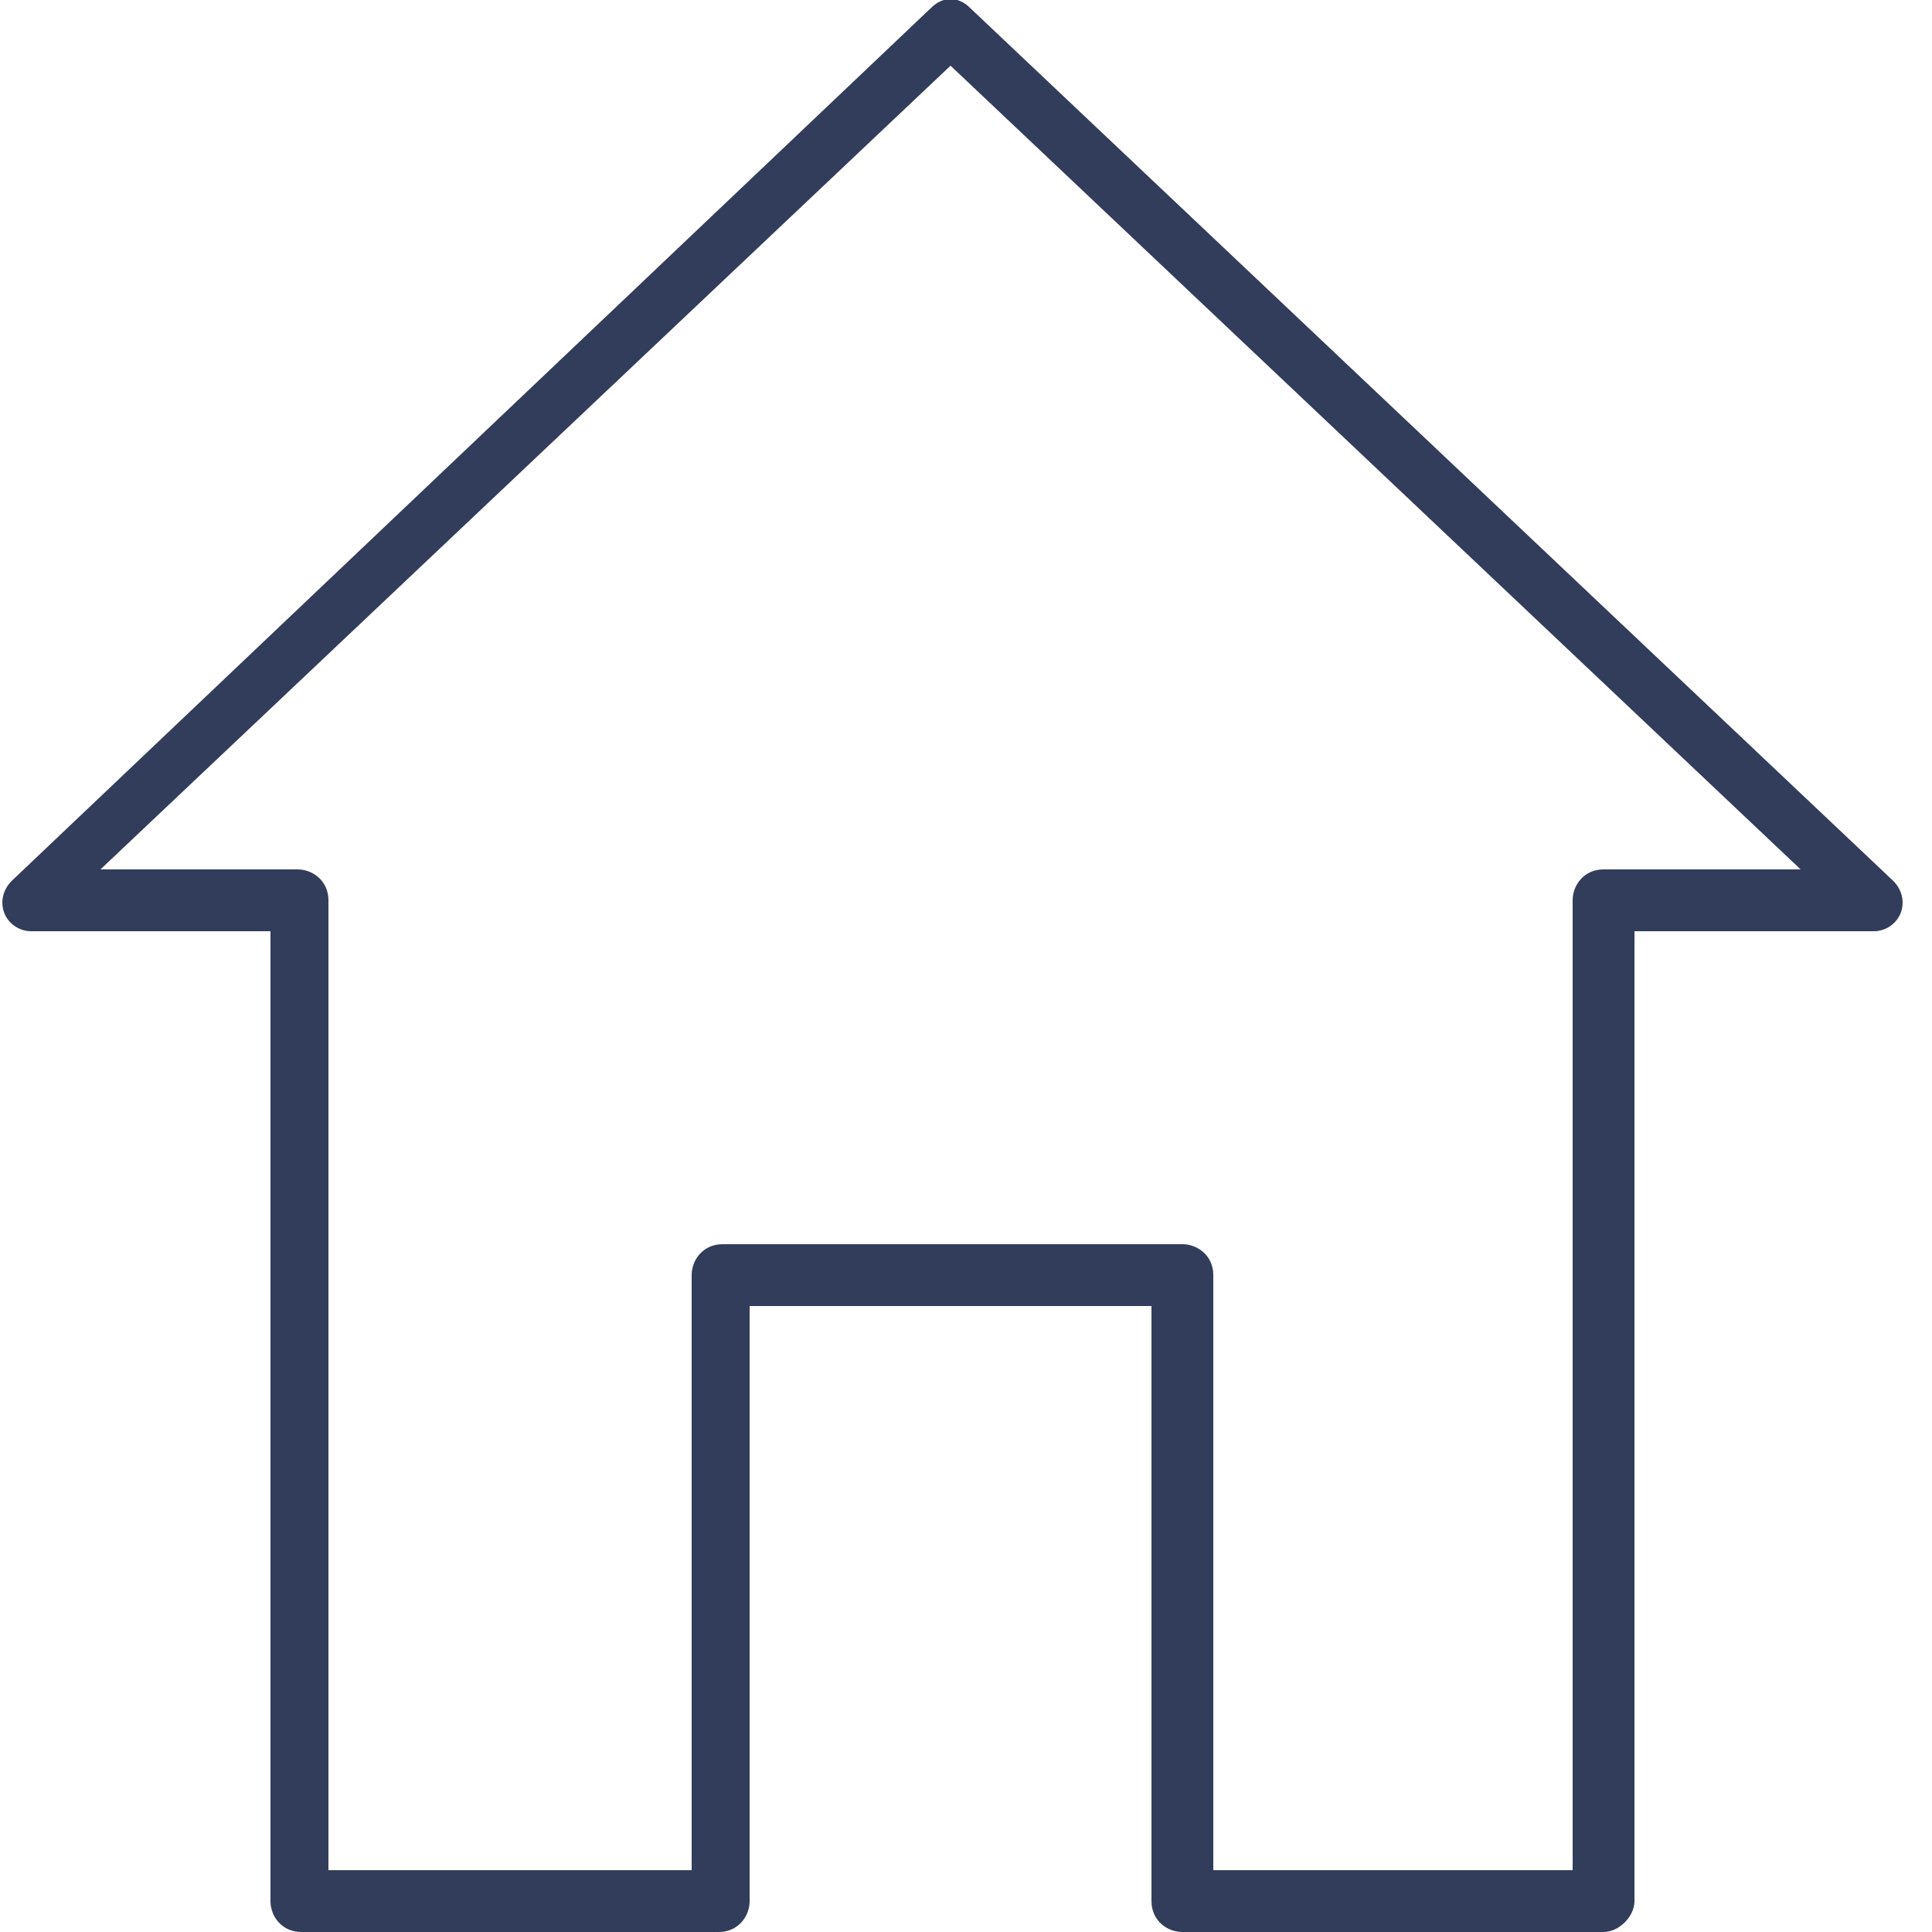 <?xml version="1.0" encoding="utf-8"?>
<!-- Generator: Adobe Illustrator 16.0.0, SVG Export Plug-In . SVG Version: 6.00 Build 0)  -->
<!DOCTYPE svg PUBLIC "-//W3C//DTD SVG 1.1//EN" "http://www.w3.org/Graphics/SVG/1.1/DTD/svg11.dtd">
<svg version="1.1" id="Layer_1" xmlns="http://www.w3.org/2000/svg" xmlns:xlink="http://www.w3.org/1999/xlink" x="0px" y="0px"
	 width="50px" height="50px" viewBox="0 0 50 50" style="enable-background:new 0 0 50 50;" xml:space="preserve">
<path style="fill:#323D5B;" d="M41.5,50H30.6c-0.4,0-0.8-0.3-0.8-0.8V33.8H19.4v15.4c0,0.4-0.3,0.8-0.8,0.8H7.8
	C7.3,50,7,49.6,7,49.2V24.1H0.8c-0.3,0-0.6-0.2-0.7-0.5c-0.1-0.3,0-0.6,0.2-0.8L24.1,0.2c0.3-0.3,0.7-0.3,1,0L49,22.8
	c0.2,0.2,0.3,0.5,0.2,0.8c-0.1,0.3-0.4,0.5-0.7,0.5h-6.2v25.1C42.3,49.6,41.9,50,41.5,50z M31.3,48.4h9.4V23.3
	c0-0.4,0.3-0.8,0.8-0.8h5.1l-22-20.8l-22,20.8h5.1c0.4,0,0.8,0.3,0.8,0.8v25.1h9.4V33c0-0.4,0.3-0.8,0.8-0.8h11.9
	c0.4,0,0.8,0.3,0.8,0.8v15.4H31.3z"/>
</svg>
